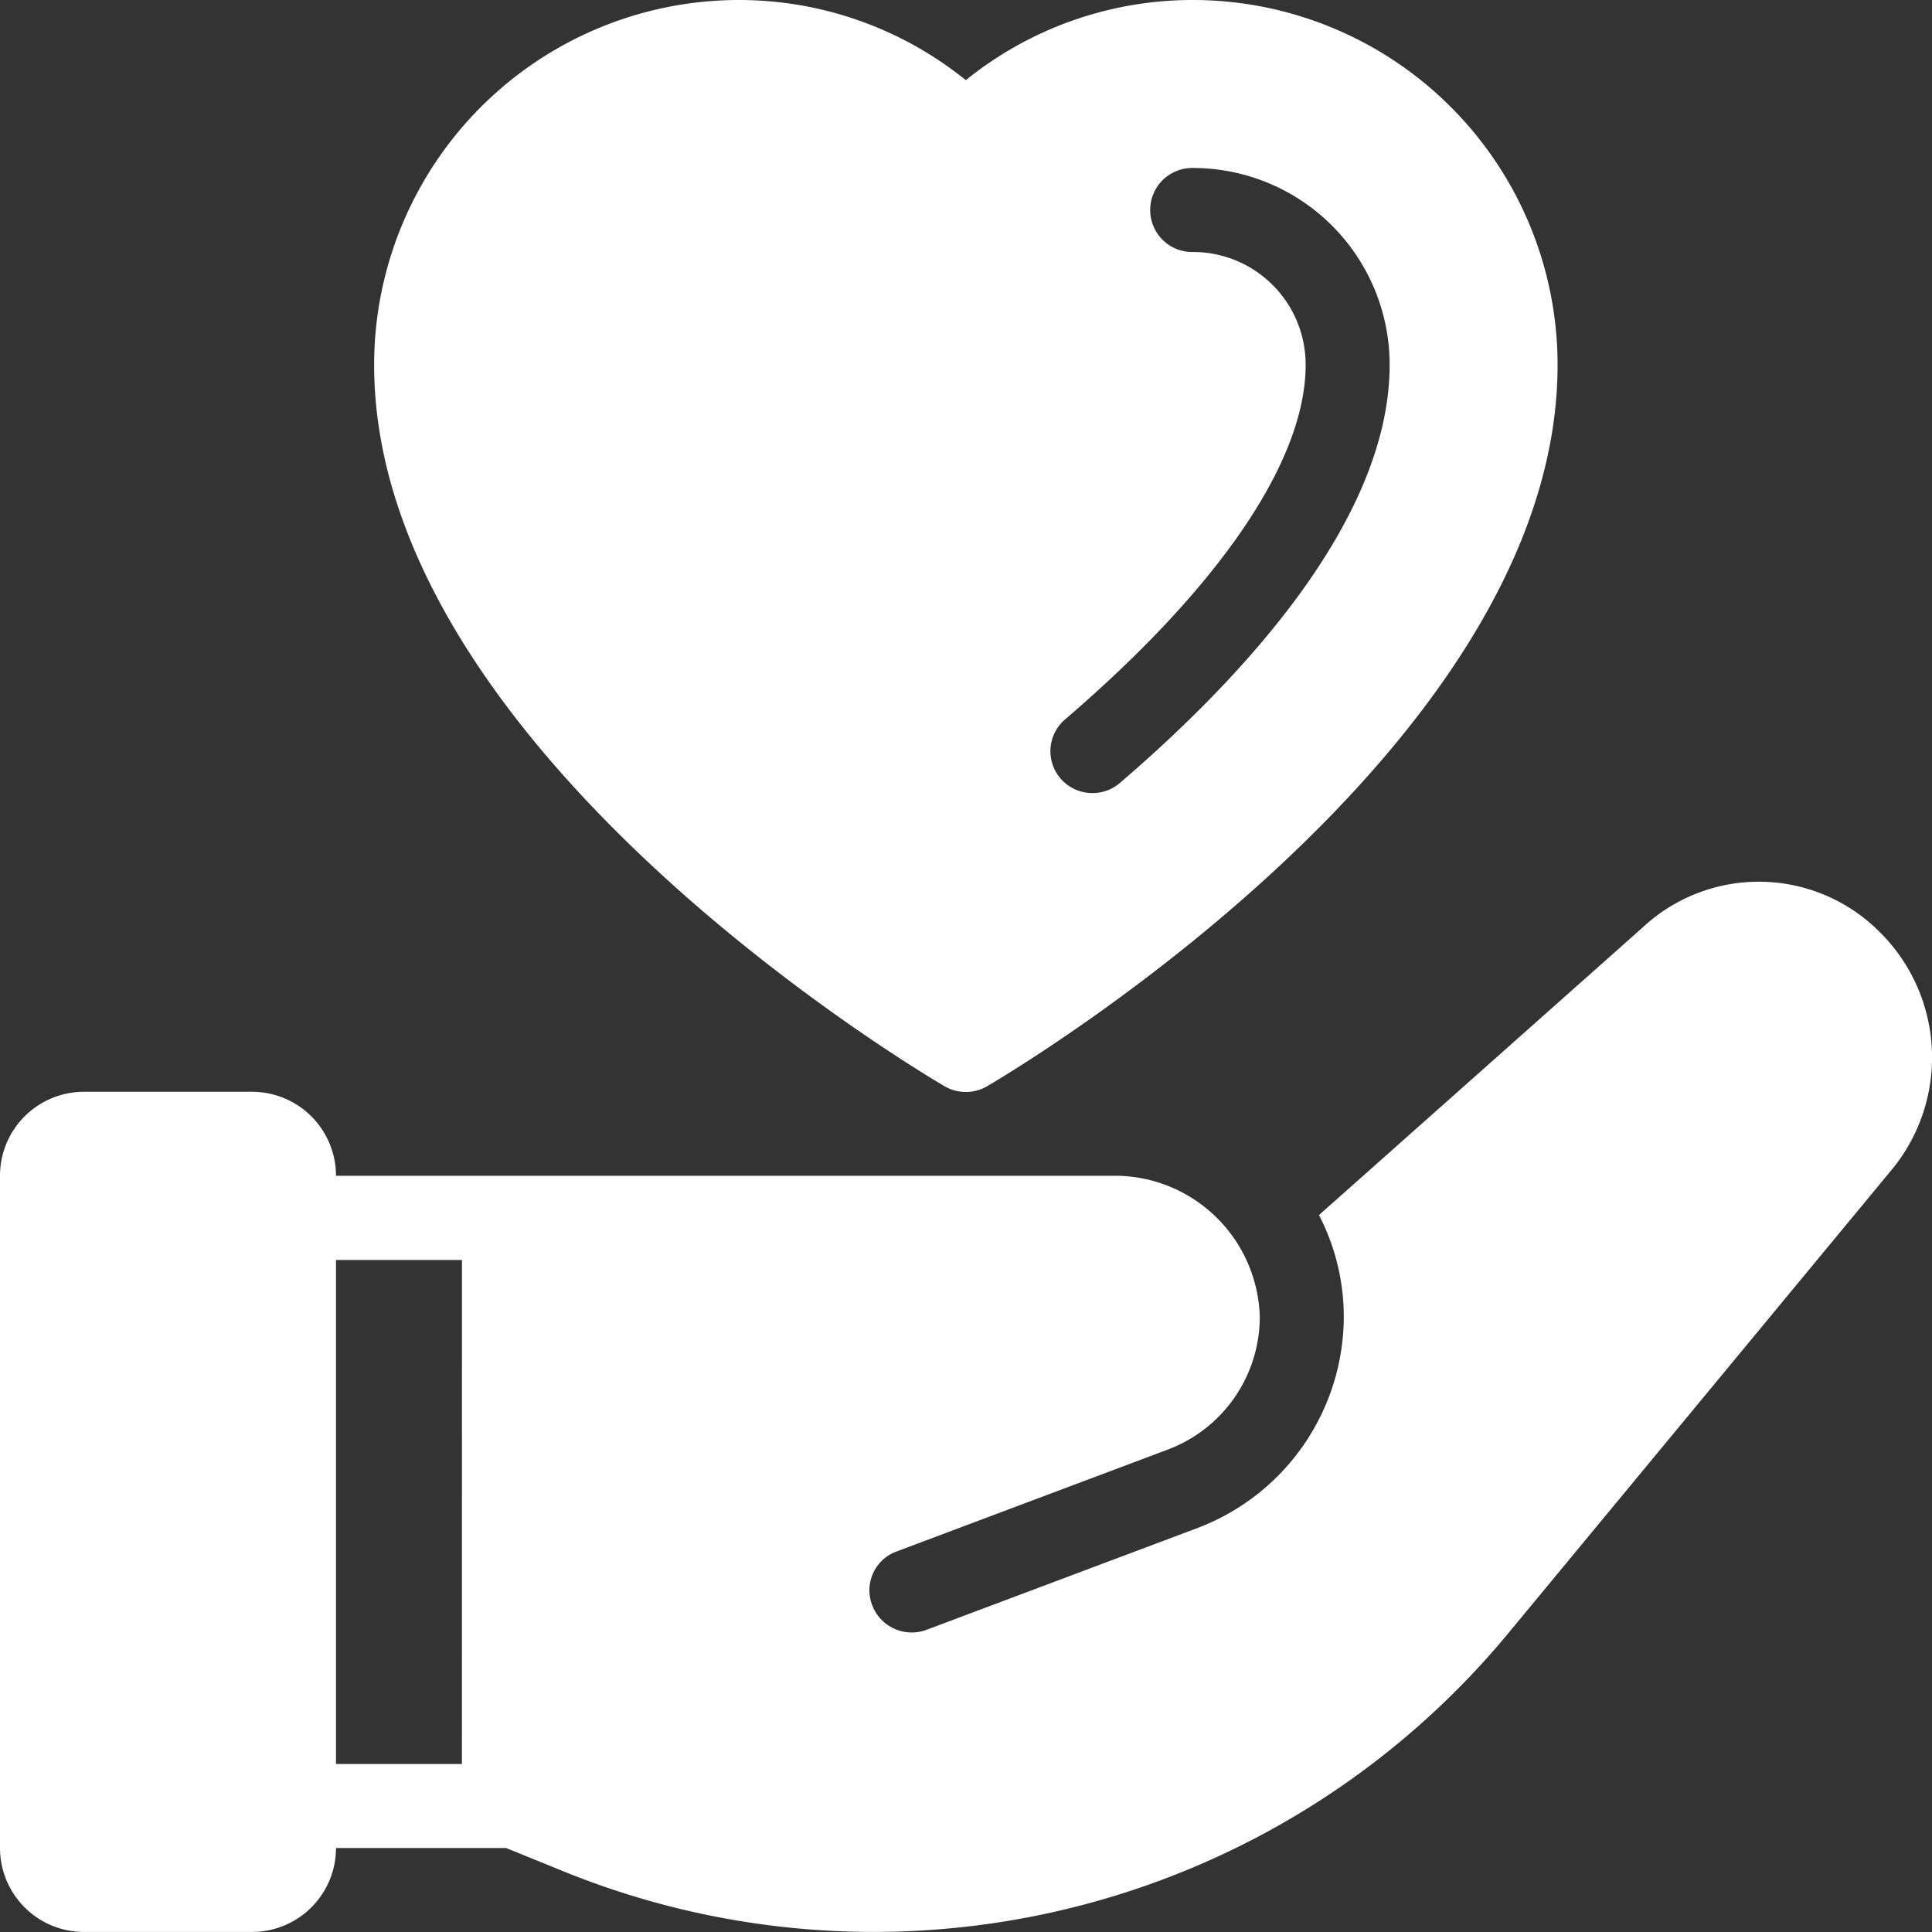 <svg xmlns="http://www.w3.org/2000/svg" width="40.826" height="40.827" viewBox="0 0 40.826 40.827">
  <rect x="0" y="0" width="40.826" height="40.827" fill="#333333" stroke="none"/>
  <g id="Solid" transform="translate(-2 -2)">
    <path id="Path_41481" data-name="Path 41481" d="M41.754,21.729a3.6,3.6,0,0,0-5.049-.124l-6.833,6.071a4.665,4.665,0,0,1,.524,2.157,4.784,4.784,0,0,1-3.088,4.455l-5.741,2.157a.894.894,0,0,1-1.136-.524.873.873,0,0,1,.515-1.136l5.741-2.157a3,3,0,0,0,1.934-2.8,3.069,3.069,0,0,0-2.982-2.982H9.1a1.775,1.775,0,0,0-1.775-1.775H3.775A1.775,1.775,0,0,0,2,26.85v14.2a1.775,1.775,0,0,0,1.775,1.775H7.324A1.775,1.775,0,0,0,9.1,41.051h3.594L13.8,41.5A17.407,17.407,0,0,0,33.883,36.5l8.084-9.772a3.729,3.729,0,0,0-.213-5ZM11.761,39.276H9.1V28.625h2.662ZM27.221,2a7.625,7.625,0,0,0-4.812,1.694A7.625,7.625,0,0,0,17.6,2,7.711,7.711,0,0,0,9.906,9.712c0,8.114,11.564,14.955,12.057,15.243a.89.89,0,0,0,.894,0c.492-.288,12.057-7.129,12.057-15.243A7.711,7.711,0,0,0,27.22,2ZM25.649,18.558a.873.873,0,0,1-.577.2.884.884,0,0,1-.577-1.546c3.285-2.814,5.095-5.478,5.095-7.5a2.38,2.38,0,0,0-2.367-2.387.888.888,0,1,1,0-1.775,4.157,4.157,0,0,1,4.142,4.162c0,3.265-3.107,6.612-5.715,8.846Z" transform="translate(0 0)" fill="#fff"/>
  </g>
</svg>
